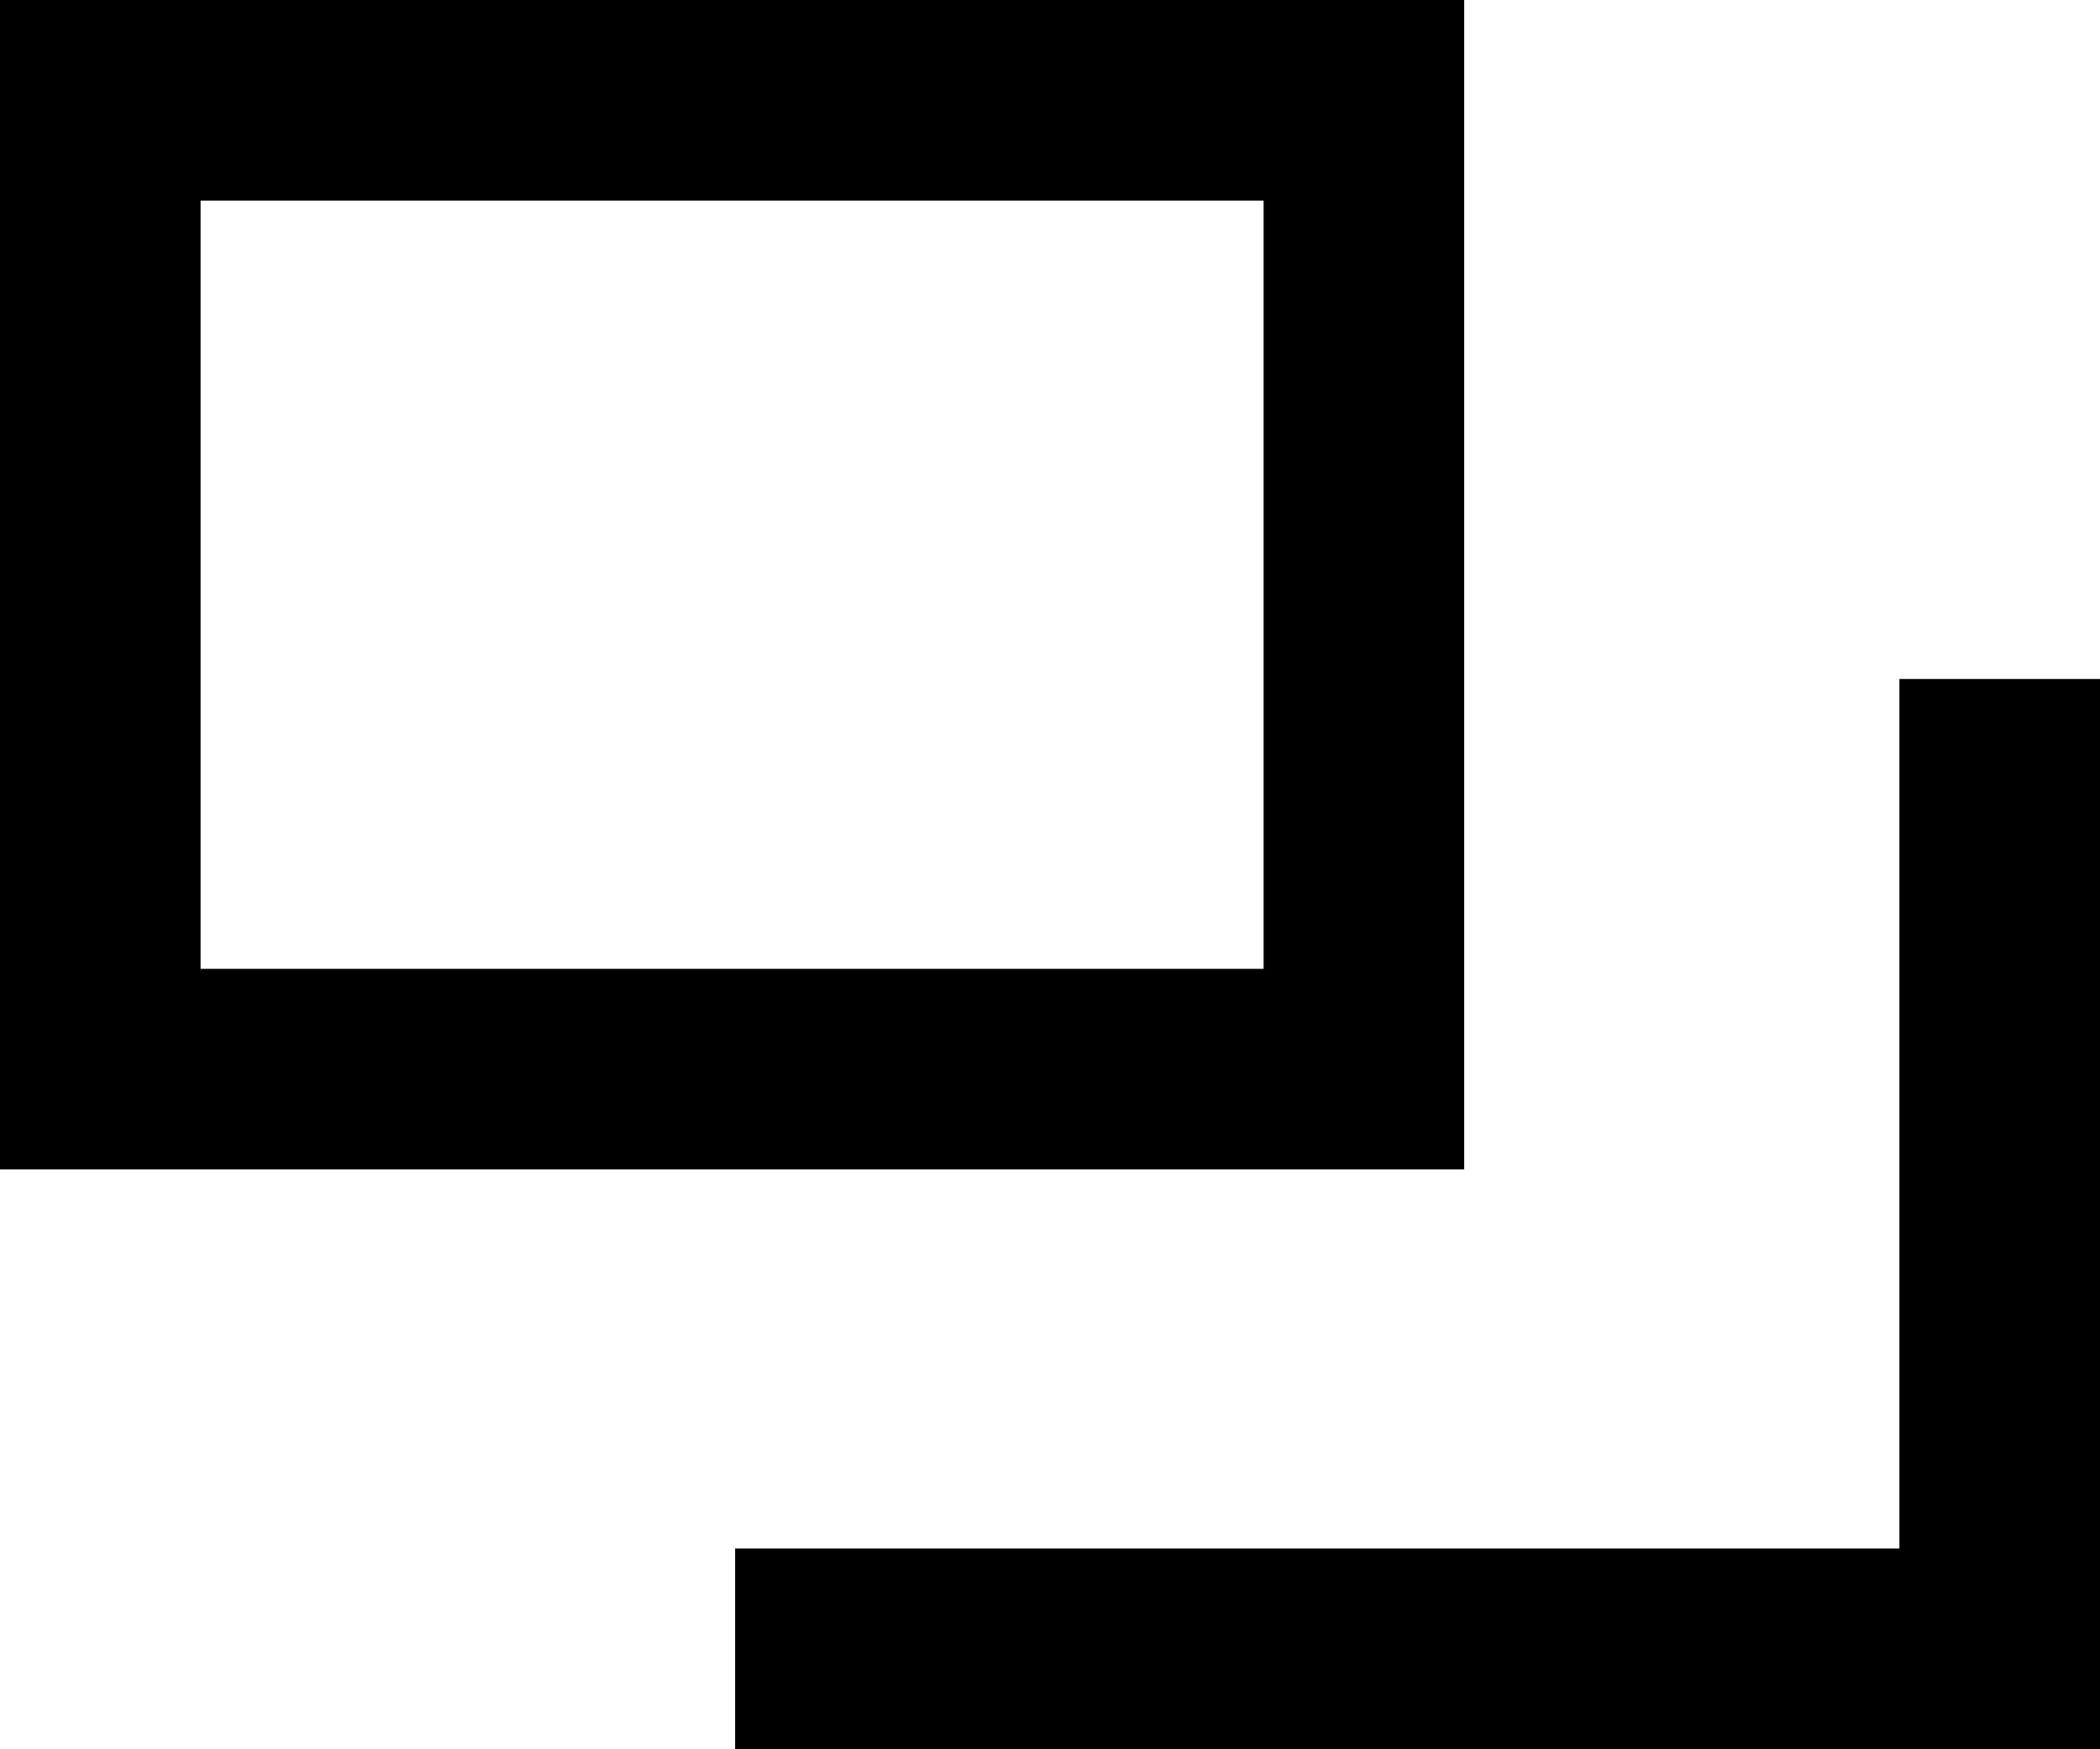 <svg xmlns="http://www.w3.org/2000/svg" viewBox="0 0 20.94 17.44"><defs><style>.cls-1{fill:none;stroke:#000;stroke-miterlimit:10;stroke-width:2px;}</style></defs><g id="レイヤー_2" data-name="レイヤー 2"><g id="News_IchinoseNewsのコピー"><rect class="cls-1" x="1" y="1" width="12.6" height="9.66"/><polyline class="cls-1" points="19.94 6.77 19.94 16.44 7.33 16.44"/></g></g></svg>